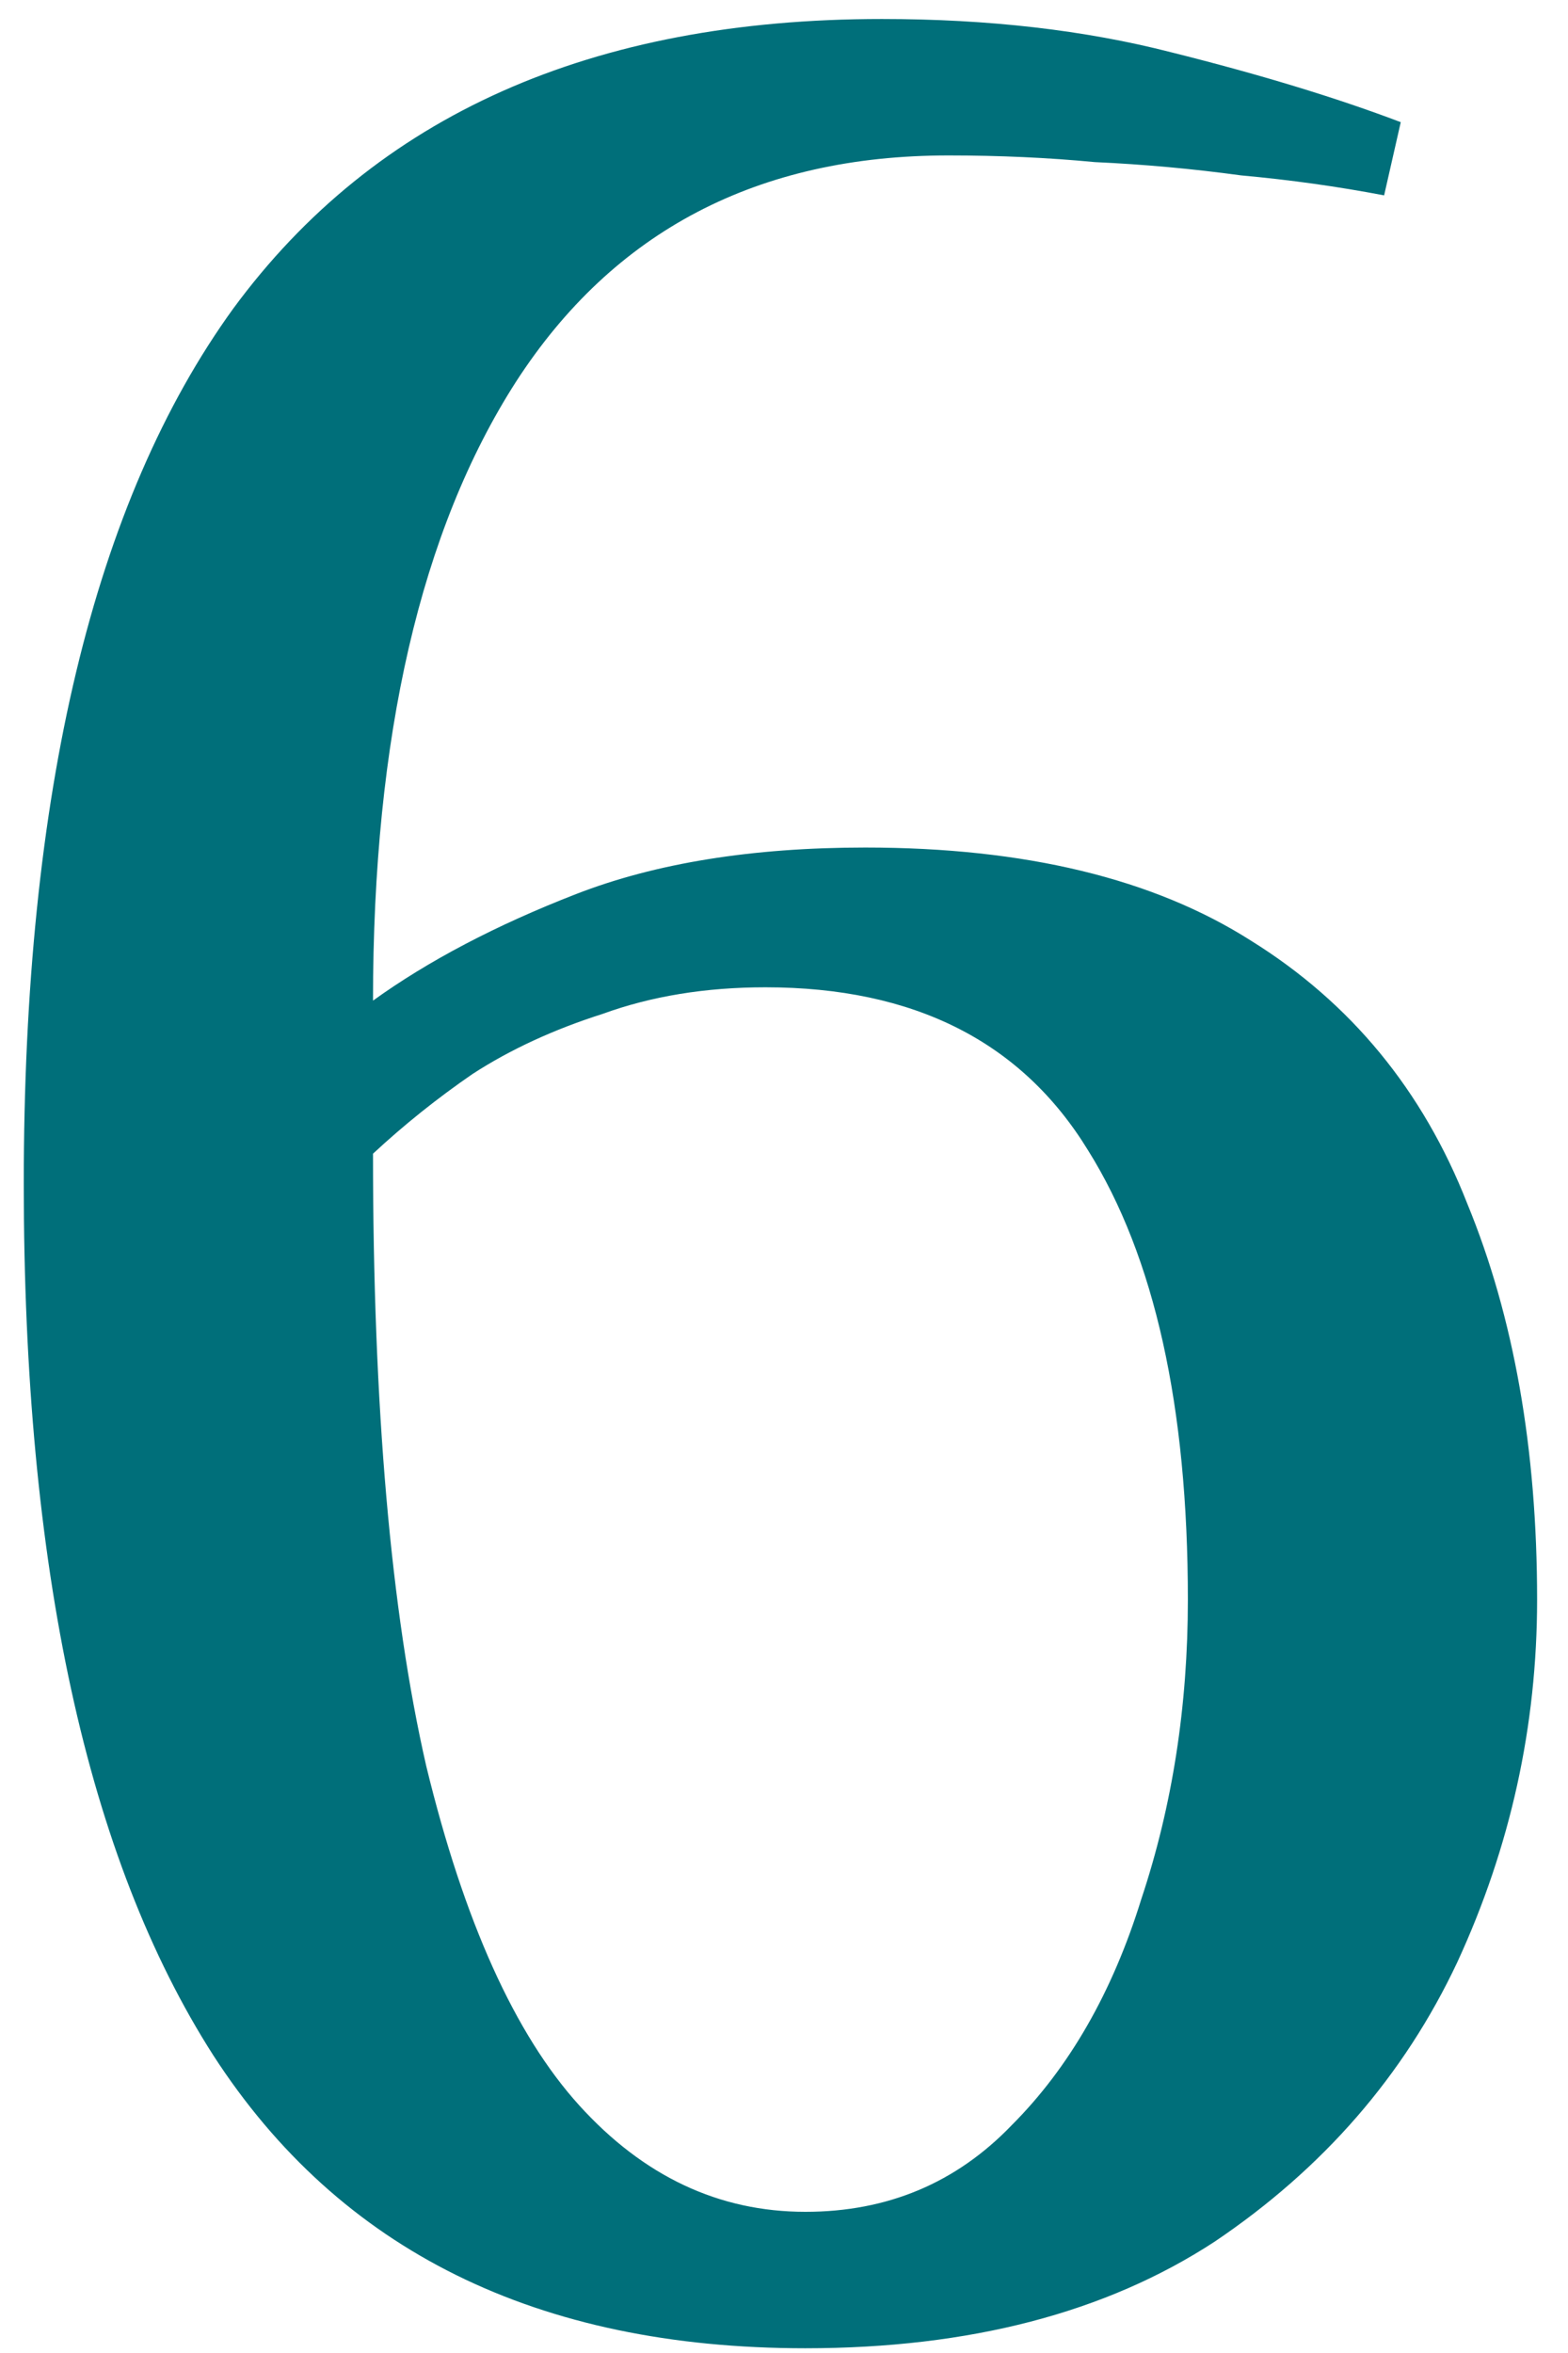 <?xml version="1.0" encoding="UTF-8"?> <svg xmlns="http://www.w3.org/2000/svg" width="44" height="66" viewBox="0 0 44 66" fill="none"> <path d="M22.6 65.867C15.071 65.867 9.533 63.129 5.987 57.653C2.44 52.116 0.667 43.964 0.667 33.2C0.667 22.249 2.627 14.067 6.547 8.653C10.529 3.24 16.596 0.533 24.747 0.533C27.733 0.533 30.44 0.844 32.867 1.467C35.356 2.089 37.502 2.742 39.307 3.427L38.84 5.48C37.533 5.231 36.196 5.044 34.827 4.92C33.458 4.733 32.089 4.609 30.72 4.547C29.413 4.422 28.044 4.36 26.613 4.36C21.262 4.36 17.218 6.476 14.48 10.707C11.804 14.876 10.467 20.662 10.467 28.067C12.022 26.947 13.92 25.951 16.16 25.08C18.4 24.209 21.107 23.773 24.28 23.773C28.76 23.773 32.369 24.644 35.107 26.387C37.907 28.129 39.929 30.587 41.173 33.76C42.48 36.933 43.133 40.636 43.133 44.867C43.133 48.413 42.387 51.804 40.893 55.04C39.4 58.213 37.129 60.827 34.08 62.88C31.031 64.871 27.204 65.867 22.6 65.867ZM22.6 62.04C24.902 62.04 26.831 61.231 28.387 59.613C30.004 57.996 31.218 55.88 32.027 53.267C32.898 50.653 33.333 47.853 33.333 44.867C33.333 39.453 32.4 35.253 30.533 32.267C28.667 29.218 25.649 27.693 21.48 27.693C19.8 27.693 18.276 27.942 16.907 28.44C15.538 28.876 14.324 29.436 13.267 30.12C12.271 30.804 11.338 31.551 10.467 32.36C10.467 39.453 10.964 45.178 11.96 49.533C13.018 53.889 14.449 57.062 16.253 59.053C18.058 61.044 20.173 62.04 22.6 62.04Z" fill="#006F7A"></path> </svg> 